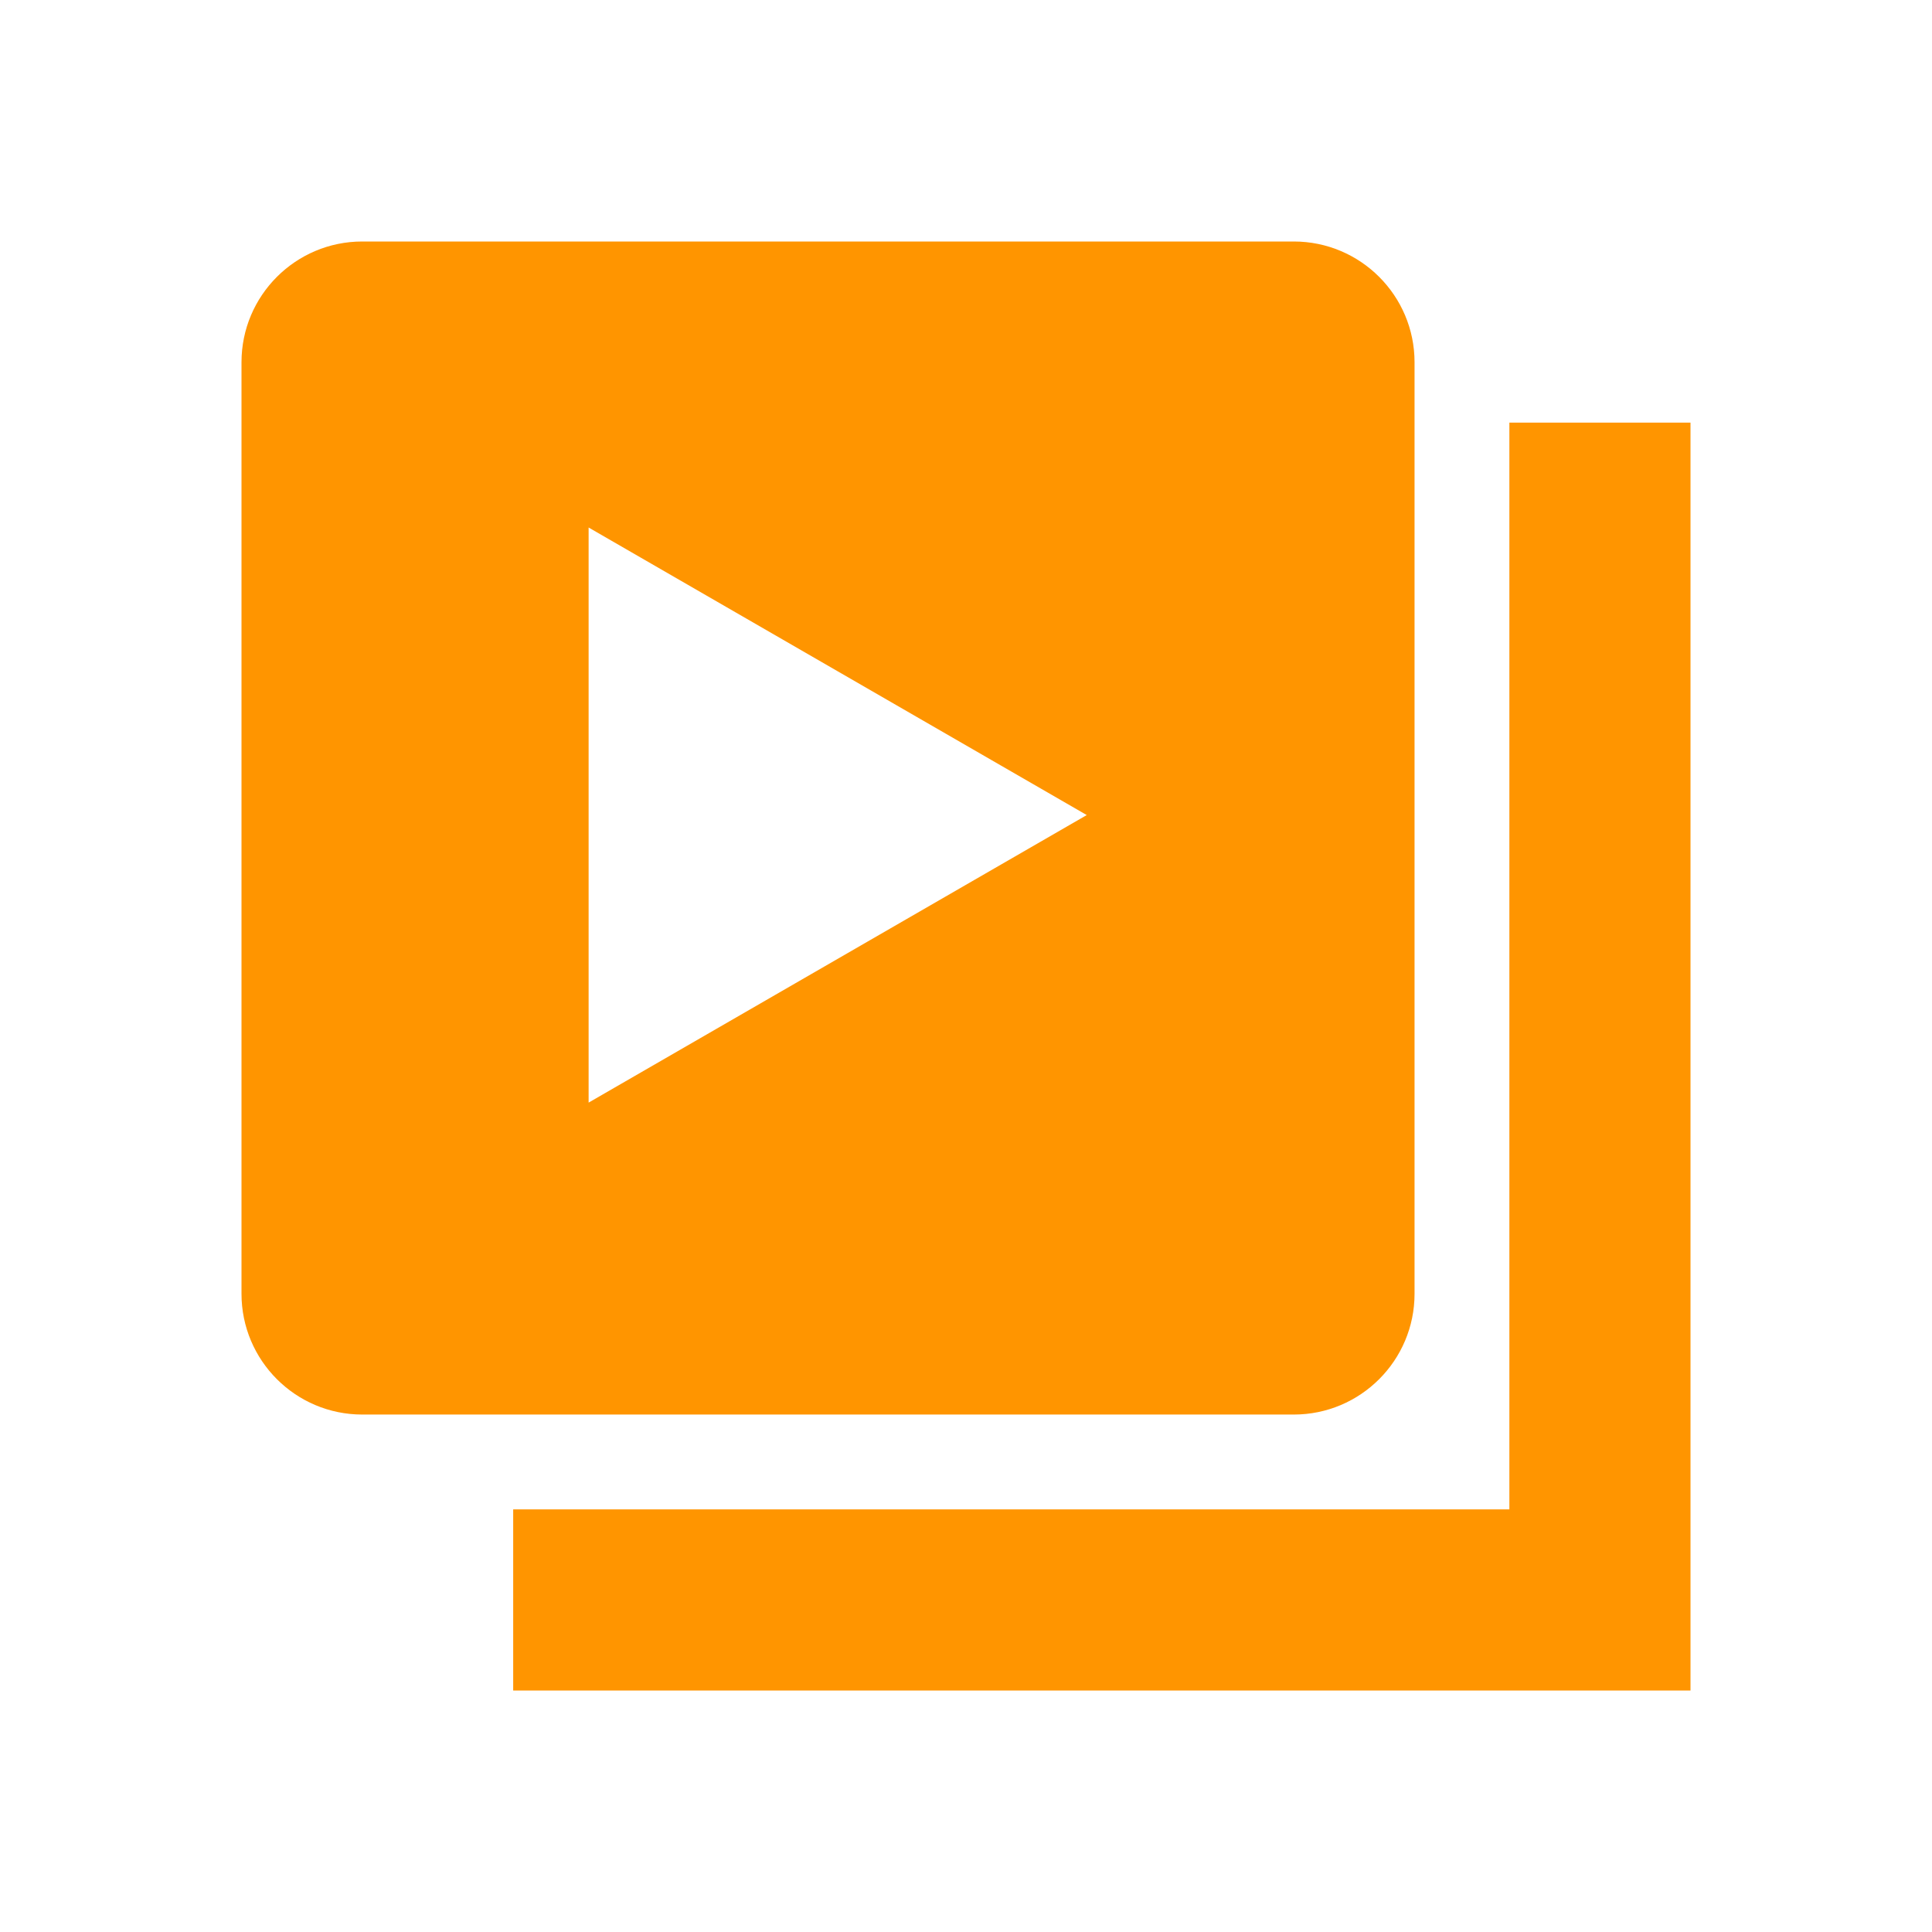 <svg width="24" height="24" viewBox="0 0 24 24" fill="none" xmlns="http://www.w3.org/2000/svg">
<path d="M21 21H6.375V18.75H18.75V5.25H21V21ZM16.072 3C16.9 3 17.572 3.672 17.572 4.5V16.072C17.572 16.9 16.9 17.572 16.072 17.572H4.5C3.672 17.572 3 16.9 3 16.072V4.5C3 3.672 3.672 3 4.5 3H16.072ZM7.312 13.697L13.5 10.125L7.312 6.553V13.697Z" fill="#FF9500"/>
</svg>

